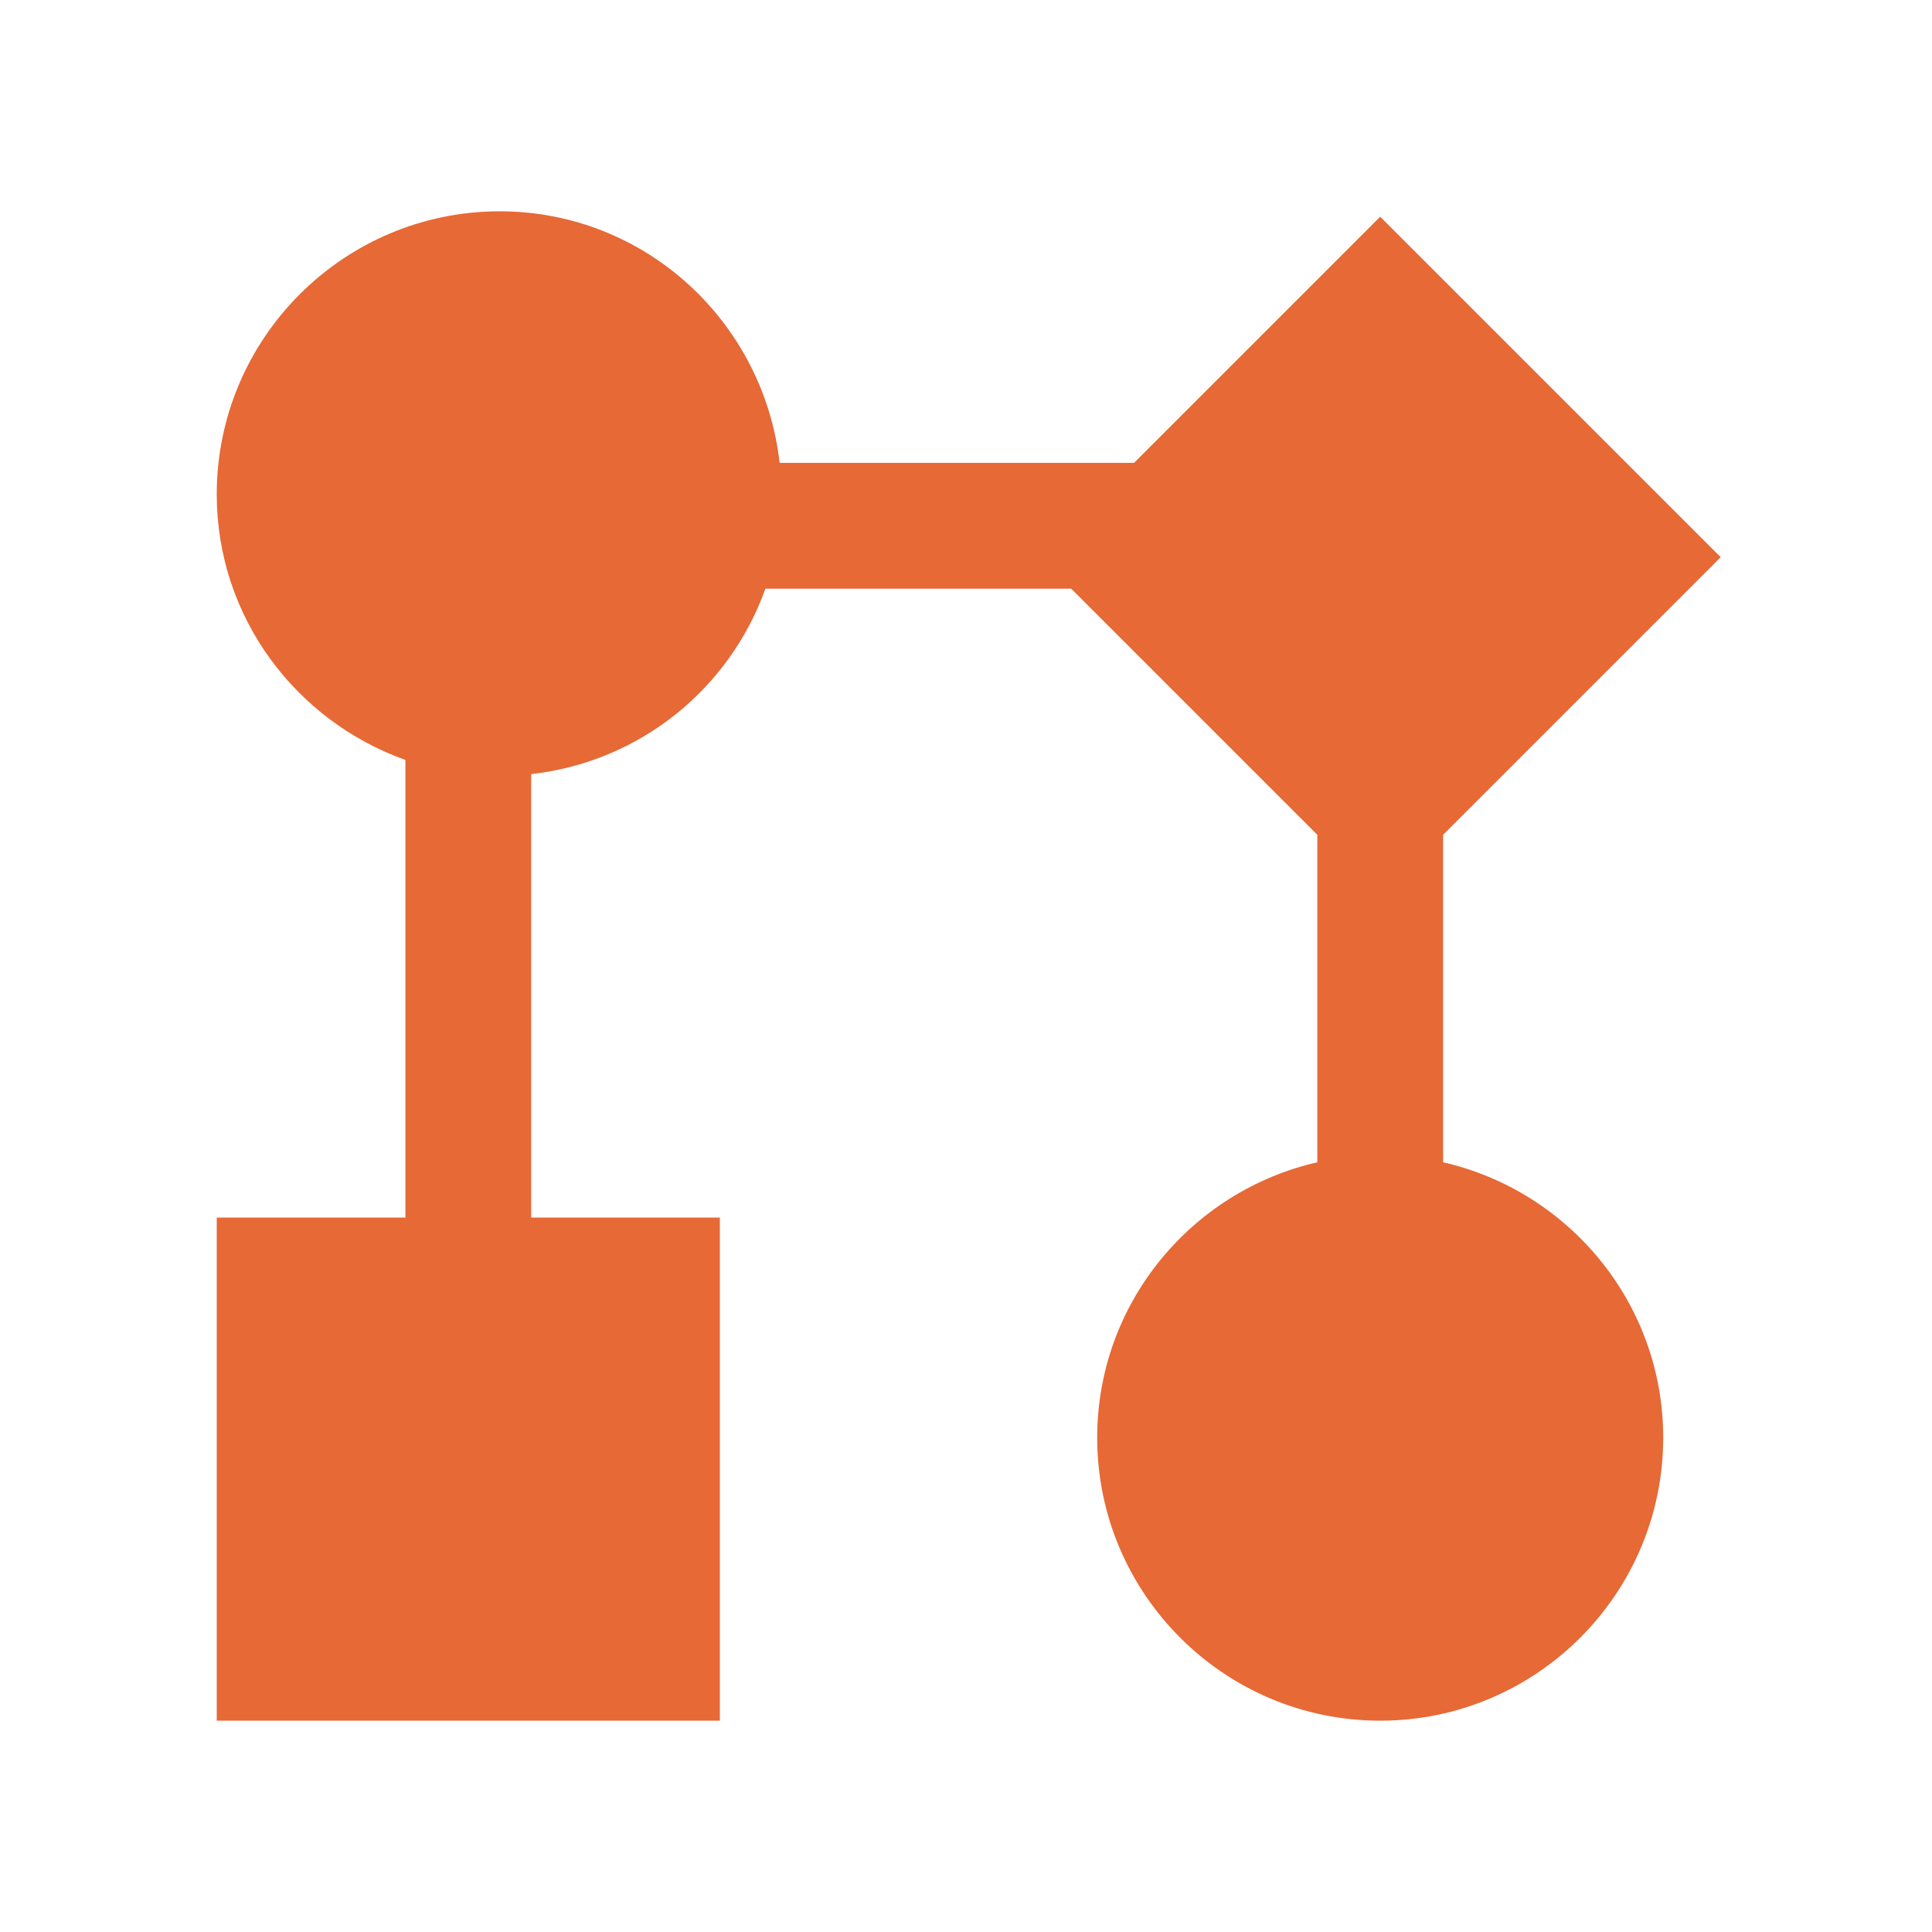 <?xml version="1.0" encoding="UTF-8"?>
<svg xmlns="http://www.w3.org/2000/svg" width="64" height="64" viewBox="0 0 64 64" fill="none">
  <g clip-path="url(#clip0_6368_6585)">
    <path d="M47.805 38.502V27.654L57.001 18.458L45.721 7.179L37.567 15.333H25.826C25.298 10.658 21.367 7 16.555 7C11.384 7 7.18 11.206 7.18 16.375C7.18 20.444 9.801 23.879 13.43 25.175V40.333H7.18V57H23.846V40.333H17.596V25.644C21.203 25.238 24.173 22.81 25.355 19.5H35.484L43.638 27.654V38.502C39.471 39.454 36.346 43.173 36.346 47.625C36.346 52.794 40.553 57 45.721 57C50.89 57 55.096 52.794 55.096 47.625C55.096 43.173 51.971 39.454 47.805 38.502Z" fill="#E66936"></path>
  </g>
  <defs>
    <clipPath id="clip0_6368_6585">
      <rect width="50" height="50" fill="white" transform="translate(7 7)"></rect>
    </clipPath>
  </defs>
</svg>
